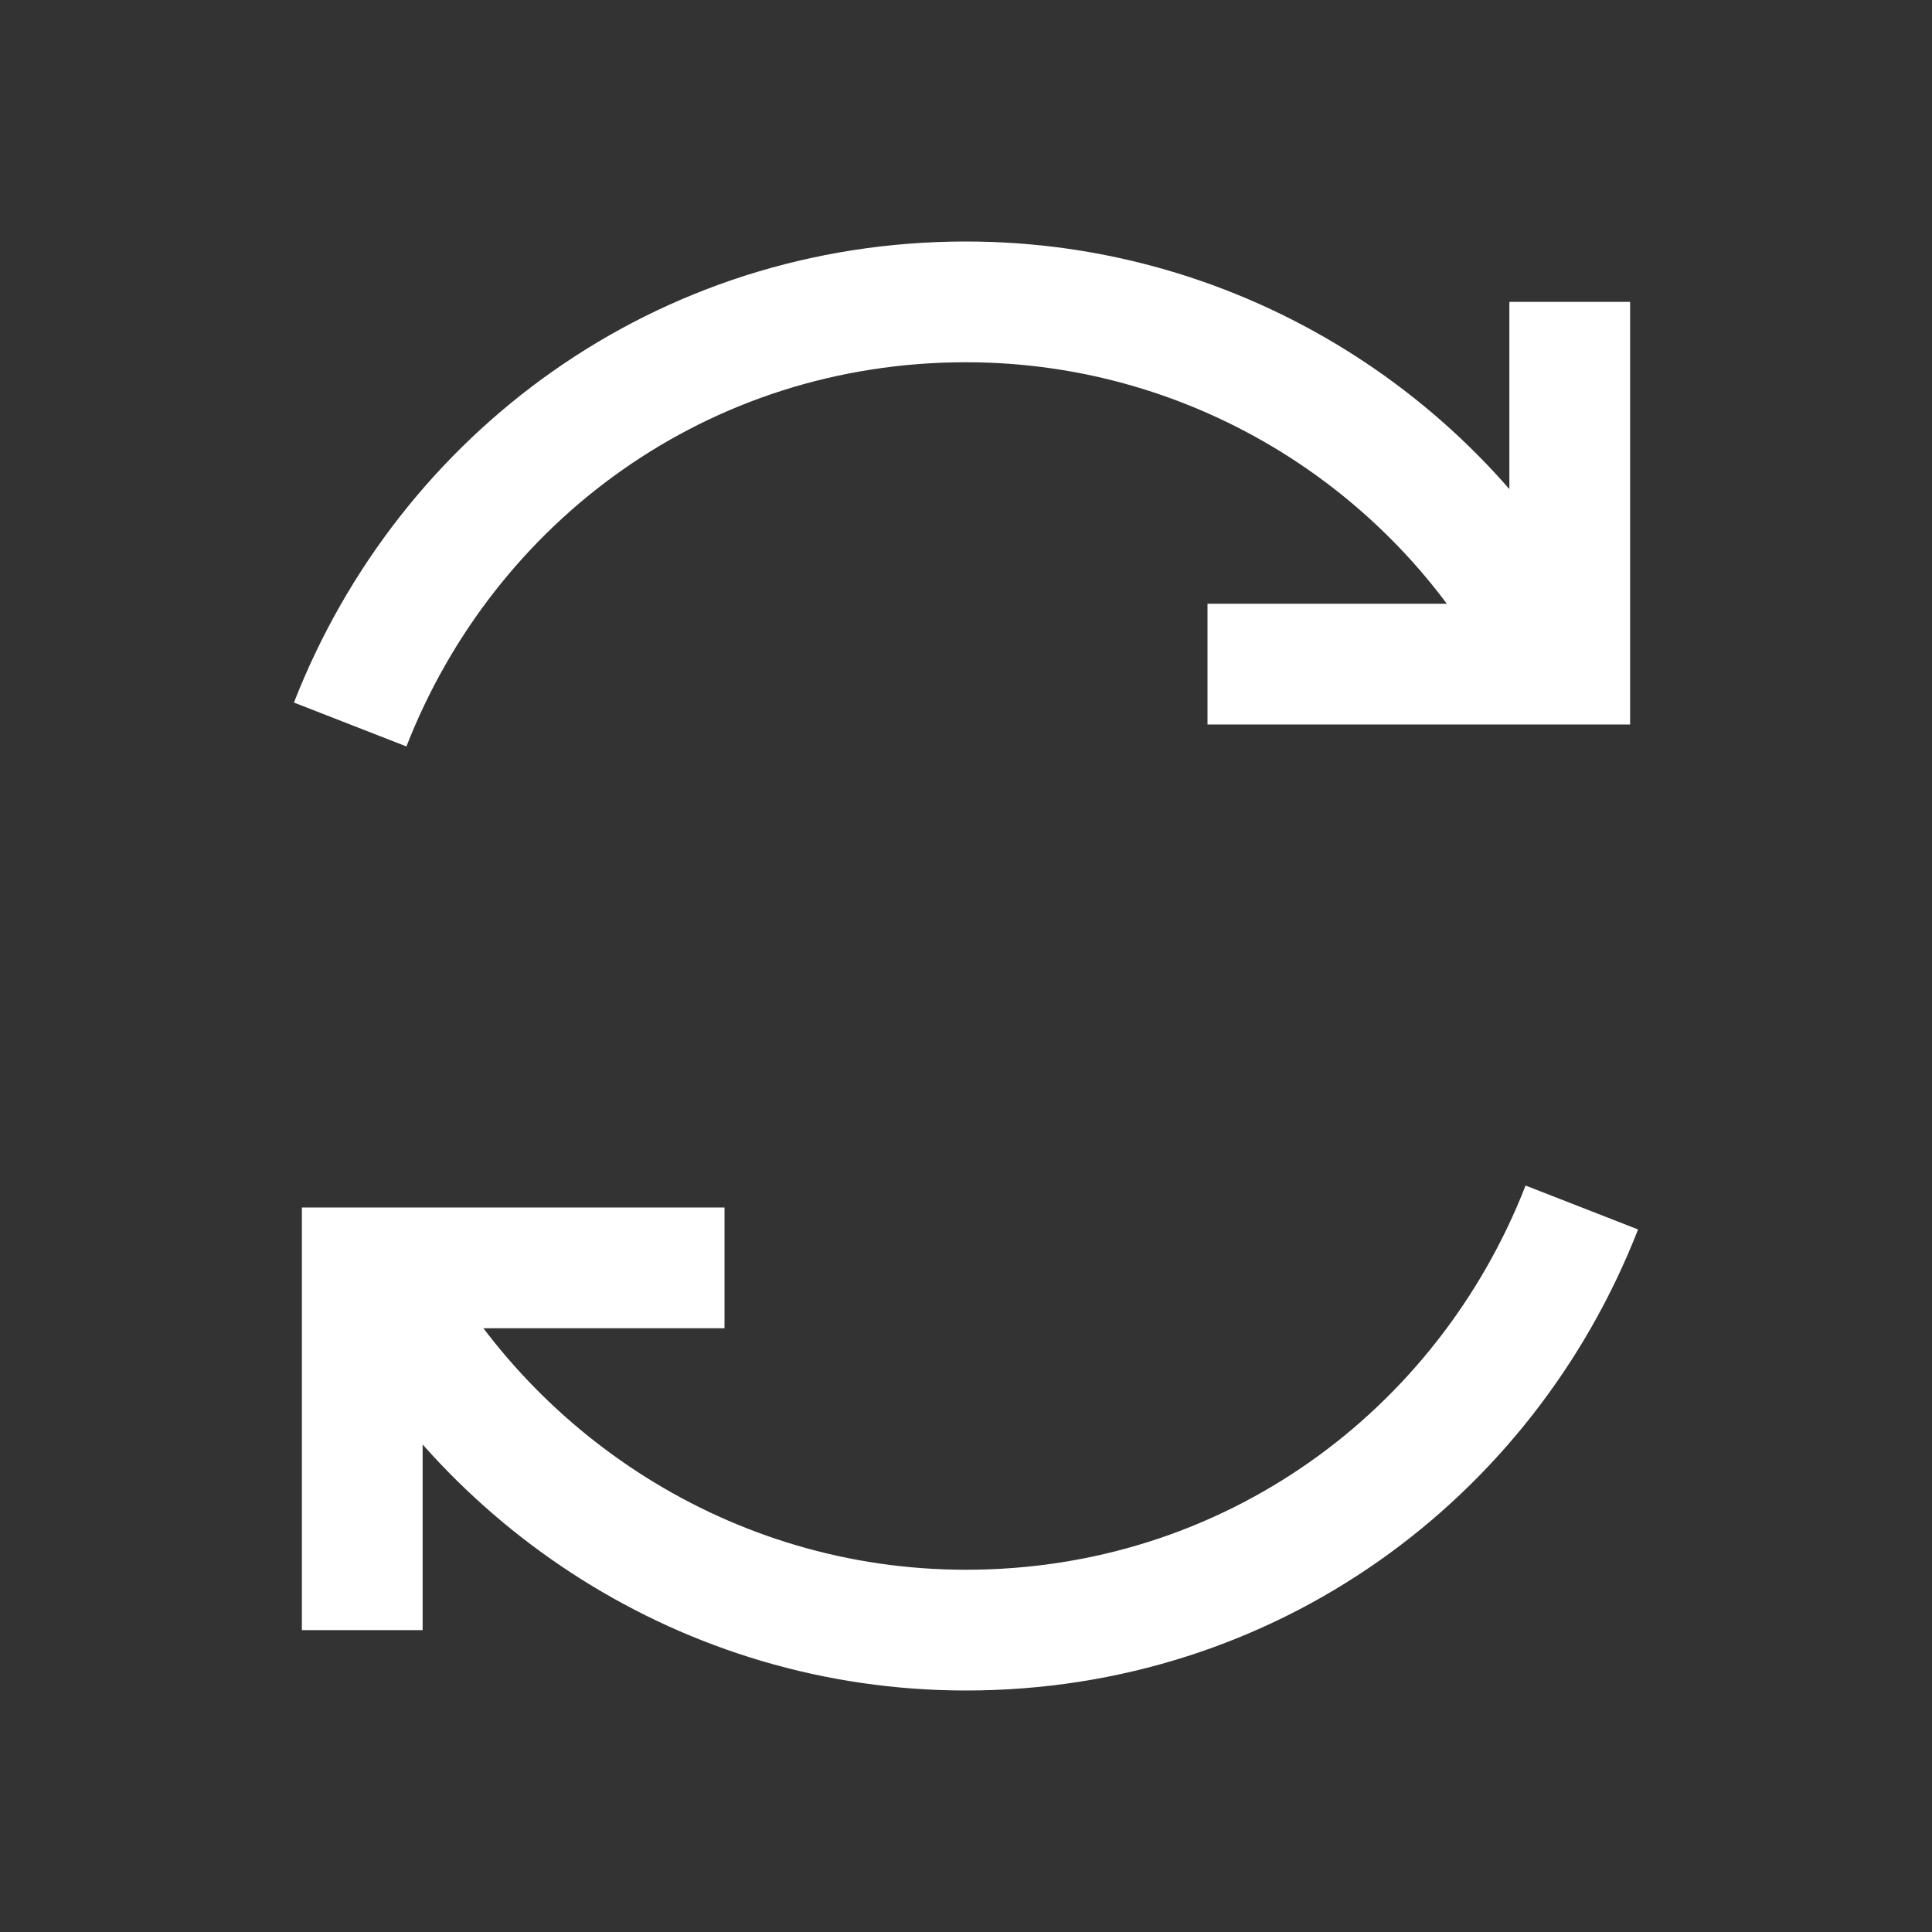<!DOCTYPE svg PUBLIC "-//W3C//DTD SVG 1.1//EN" "http://www.w3.org/Graphics/SVG/1.1/DTD/svg11.dtd">
<!-- Uploaded to: SVG Repo, www.svgrepo.com, Transformed by: SVG Repo Mixer Tools -->
<svg version="1.1" id="Layer_1" xmlns="http://www.w3.org/2000/svg" xmlns:xlink="http://www.w3.org/1999/xlink" viewBox="0 0 32 32" enable-background="new 0 0 32 32" xml:space="preserve" width="800px" height="800px" fill="#000000">
<rect x="0" y="0" width="32" height="32" fill="#333333" stroke="none"/>
<g id="SVGRepo_bgCarrier" stroke-width="0"/>
<g id="SVGRepo_tracerCarrier" stroke-linecap="round" stroke-linejoin="round"/>
<g id="SVGRepo_iconCarrier"> <path fill="none" stroke="#fff" stroke-width="2" stroke-miterlimit="10" d="M25.7,10.9C23.9,7.4,20.2,5,16,5 c-4.7,0-8.6,2.9-10.2,7"/> <path fill="none" stroke="#fff" stroke-width="2" stroke-miterlimit="10" d="M6.2,21c1.8,3.5,5.5,6,9.8,6c4.7,0,8.6-2.9,10.2-7"/> <polyline fill="none" stroke="#fff" stroke-width="2" stroke-miterlimit="10" points="26,5 26,11 20,11 "/> <polyline fill="none" stroke="#fff" stroke-width="2" stroke-miterlimit="10" points="6,27 6,21 12,21 "/> </g>
</svg>